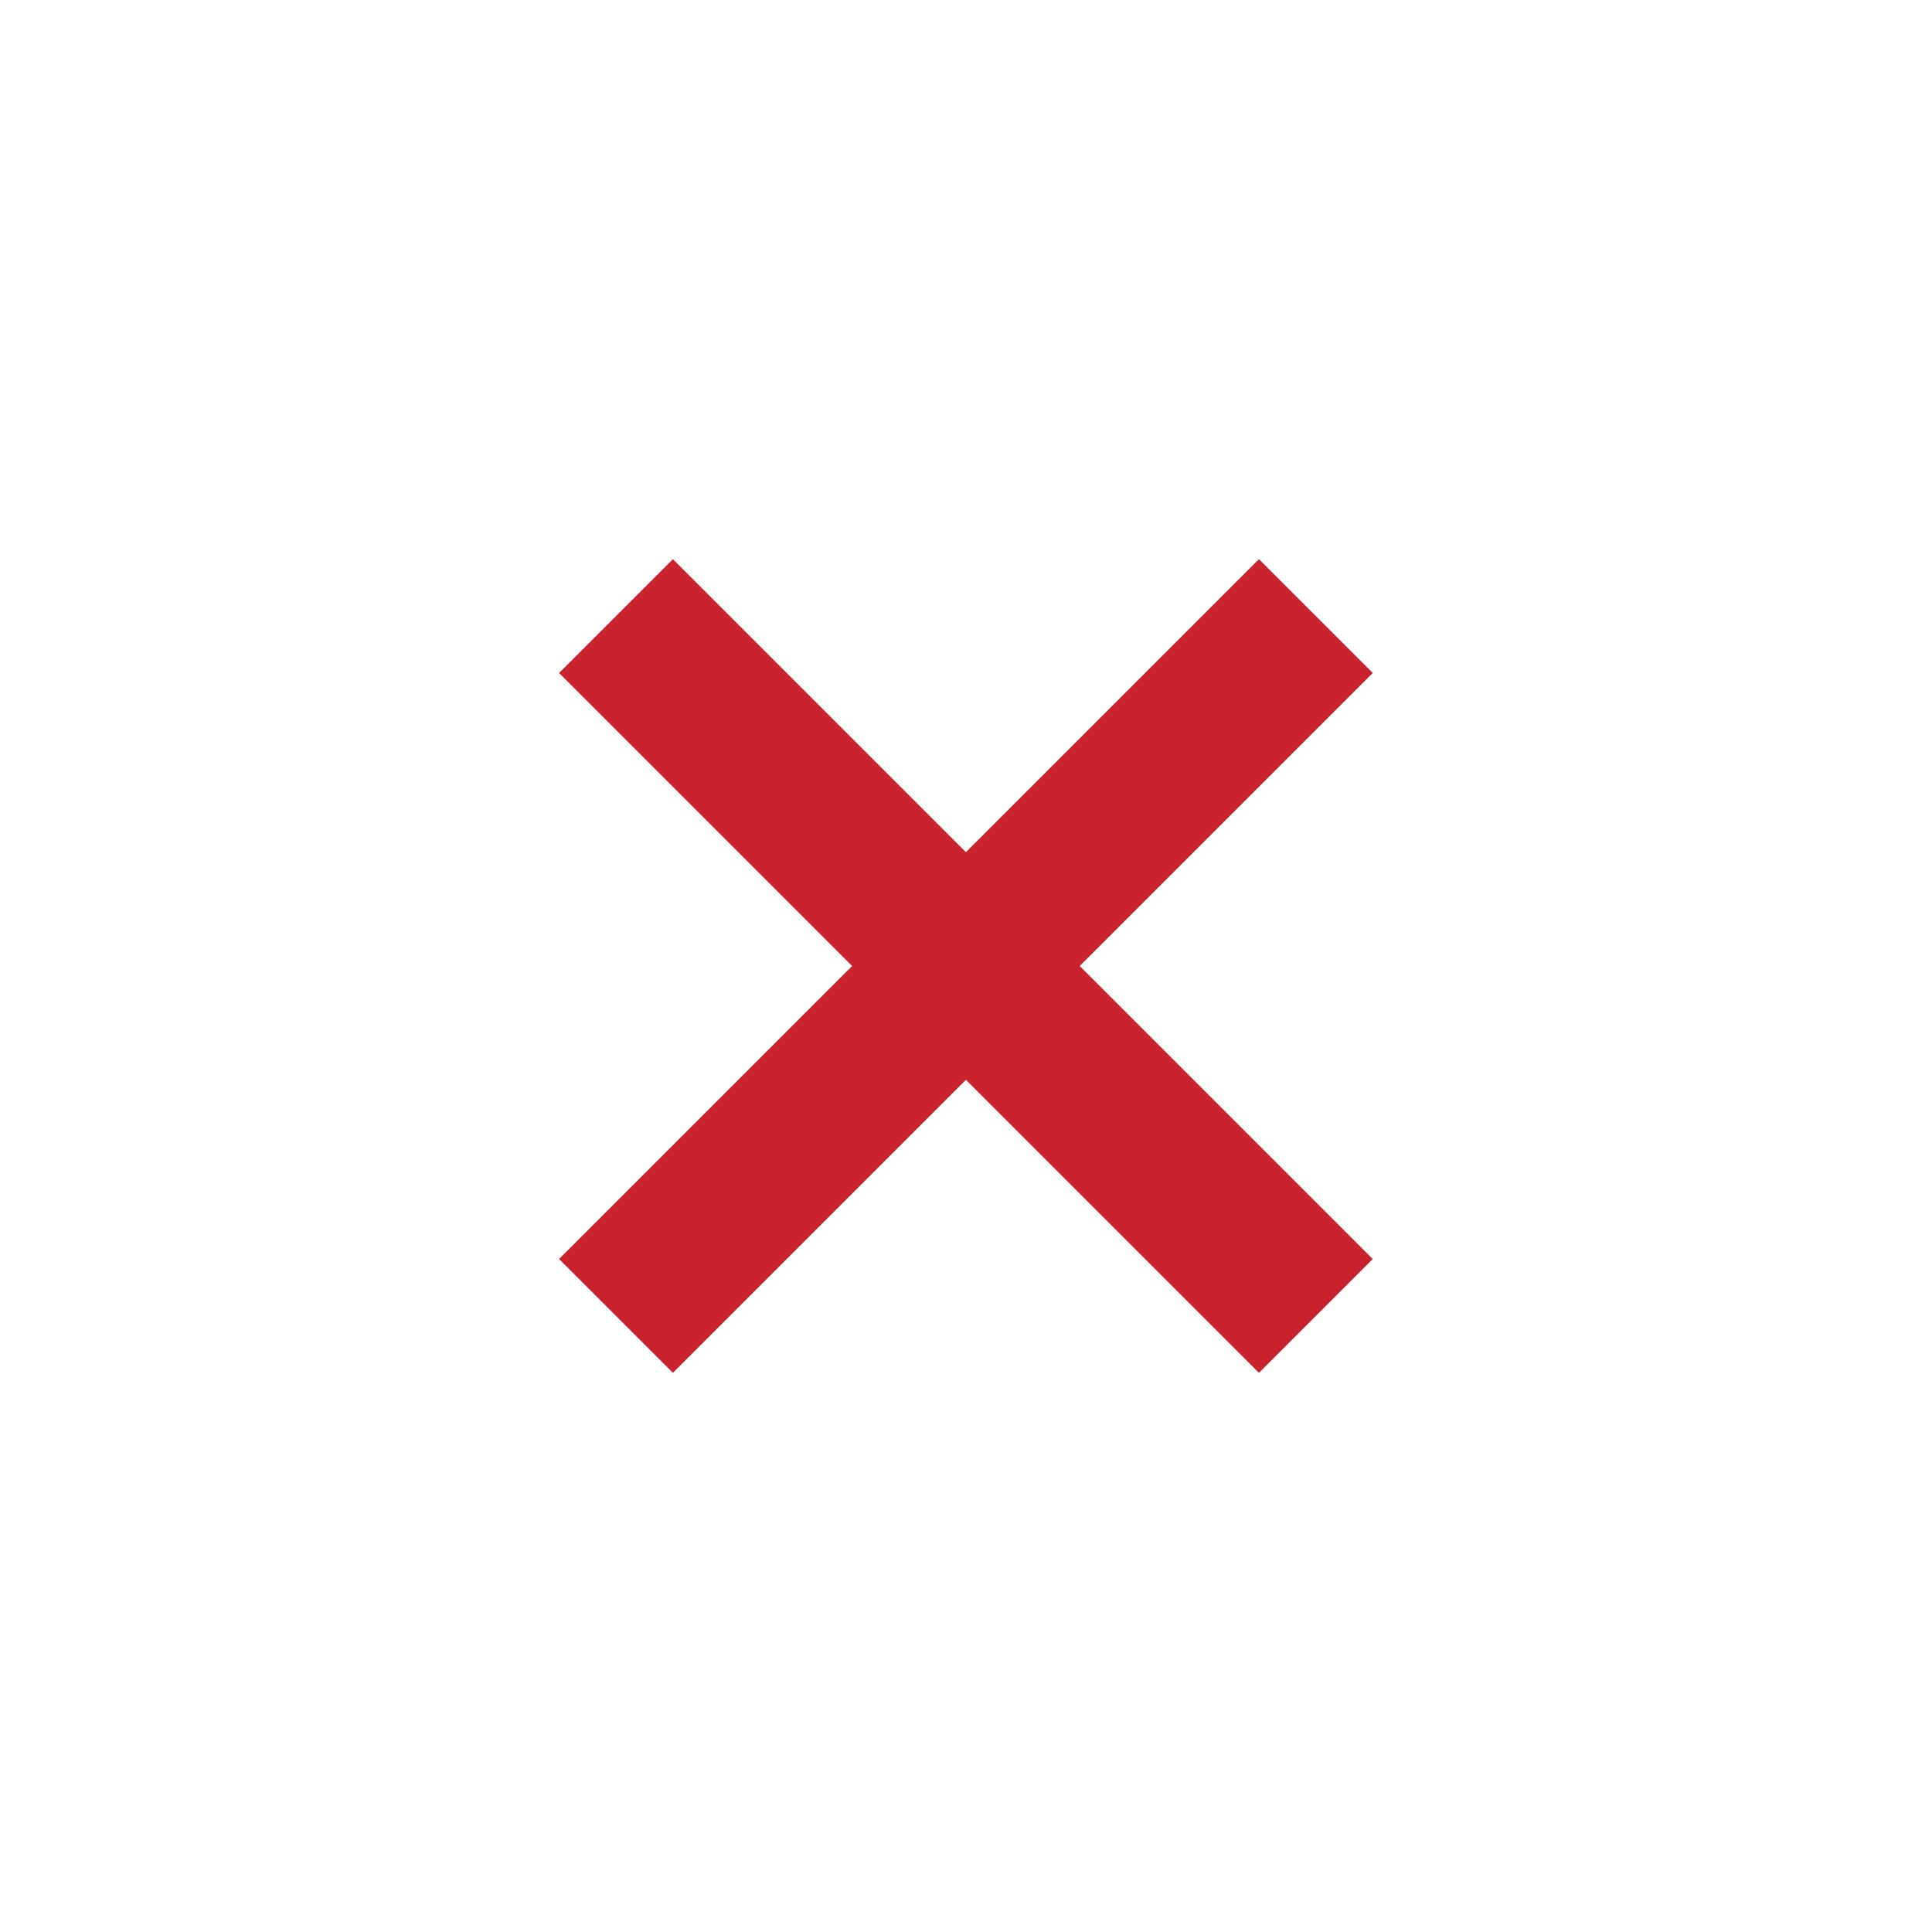 <svg width="24" height="24" viewBox="0 0 24 24" fill="none" xmlns="http://www.w3.org/2000/svg">
<path d="M17.053 15.64L8.359 6.946L6.945 8.36L15.639 17.054L17.053 15.64Z" fill="#CB232E"/>
<path d="M8.359 17.054L17.053 8.36L15.639 6.946L6.945 15.64L8.359 17.054Z" fill="#CB232E"/>
</svg>
